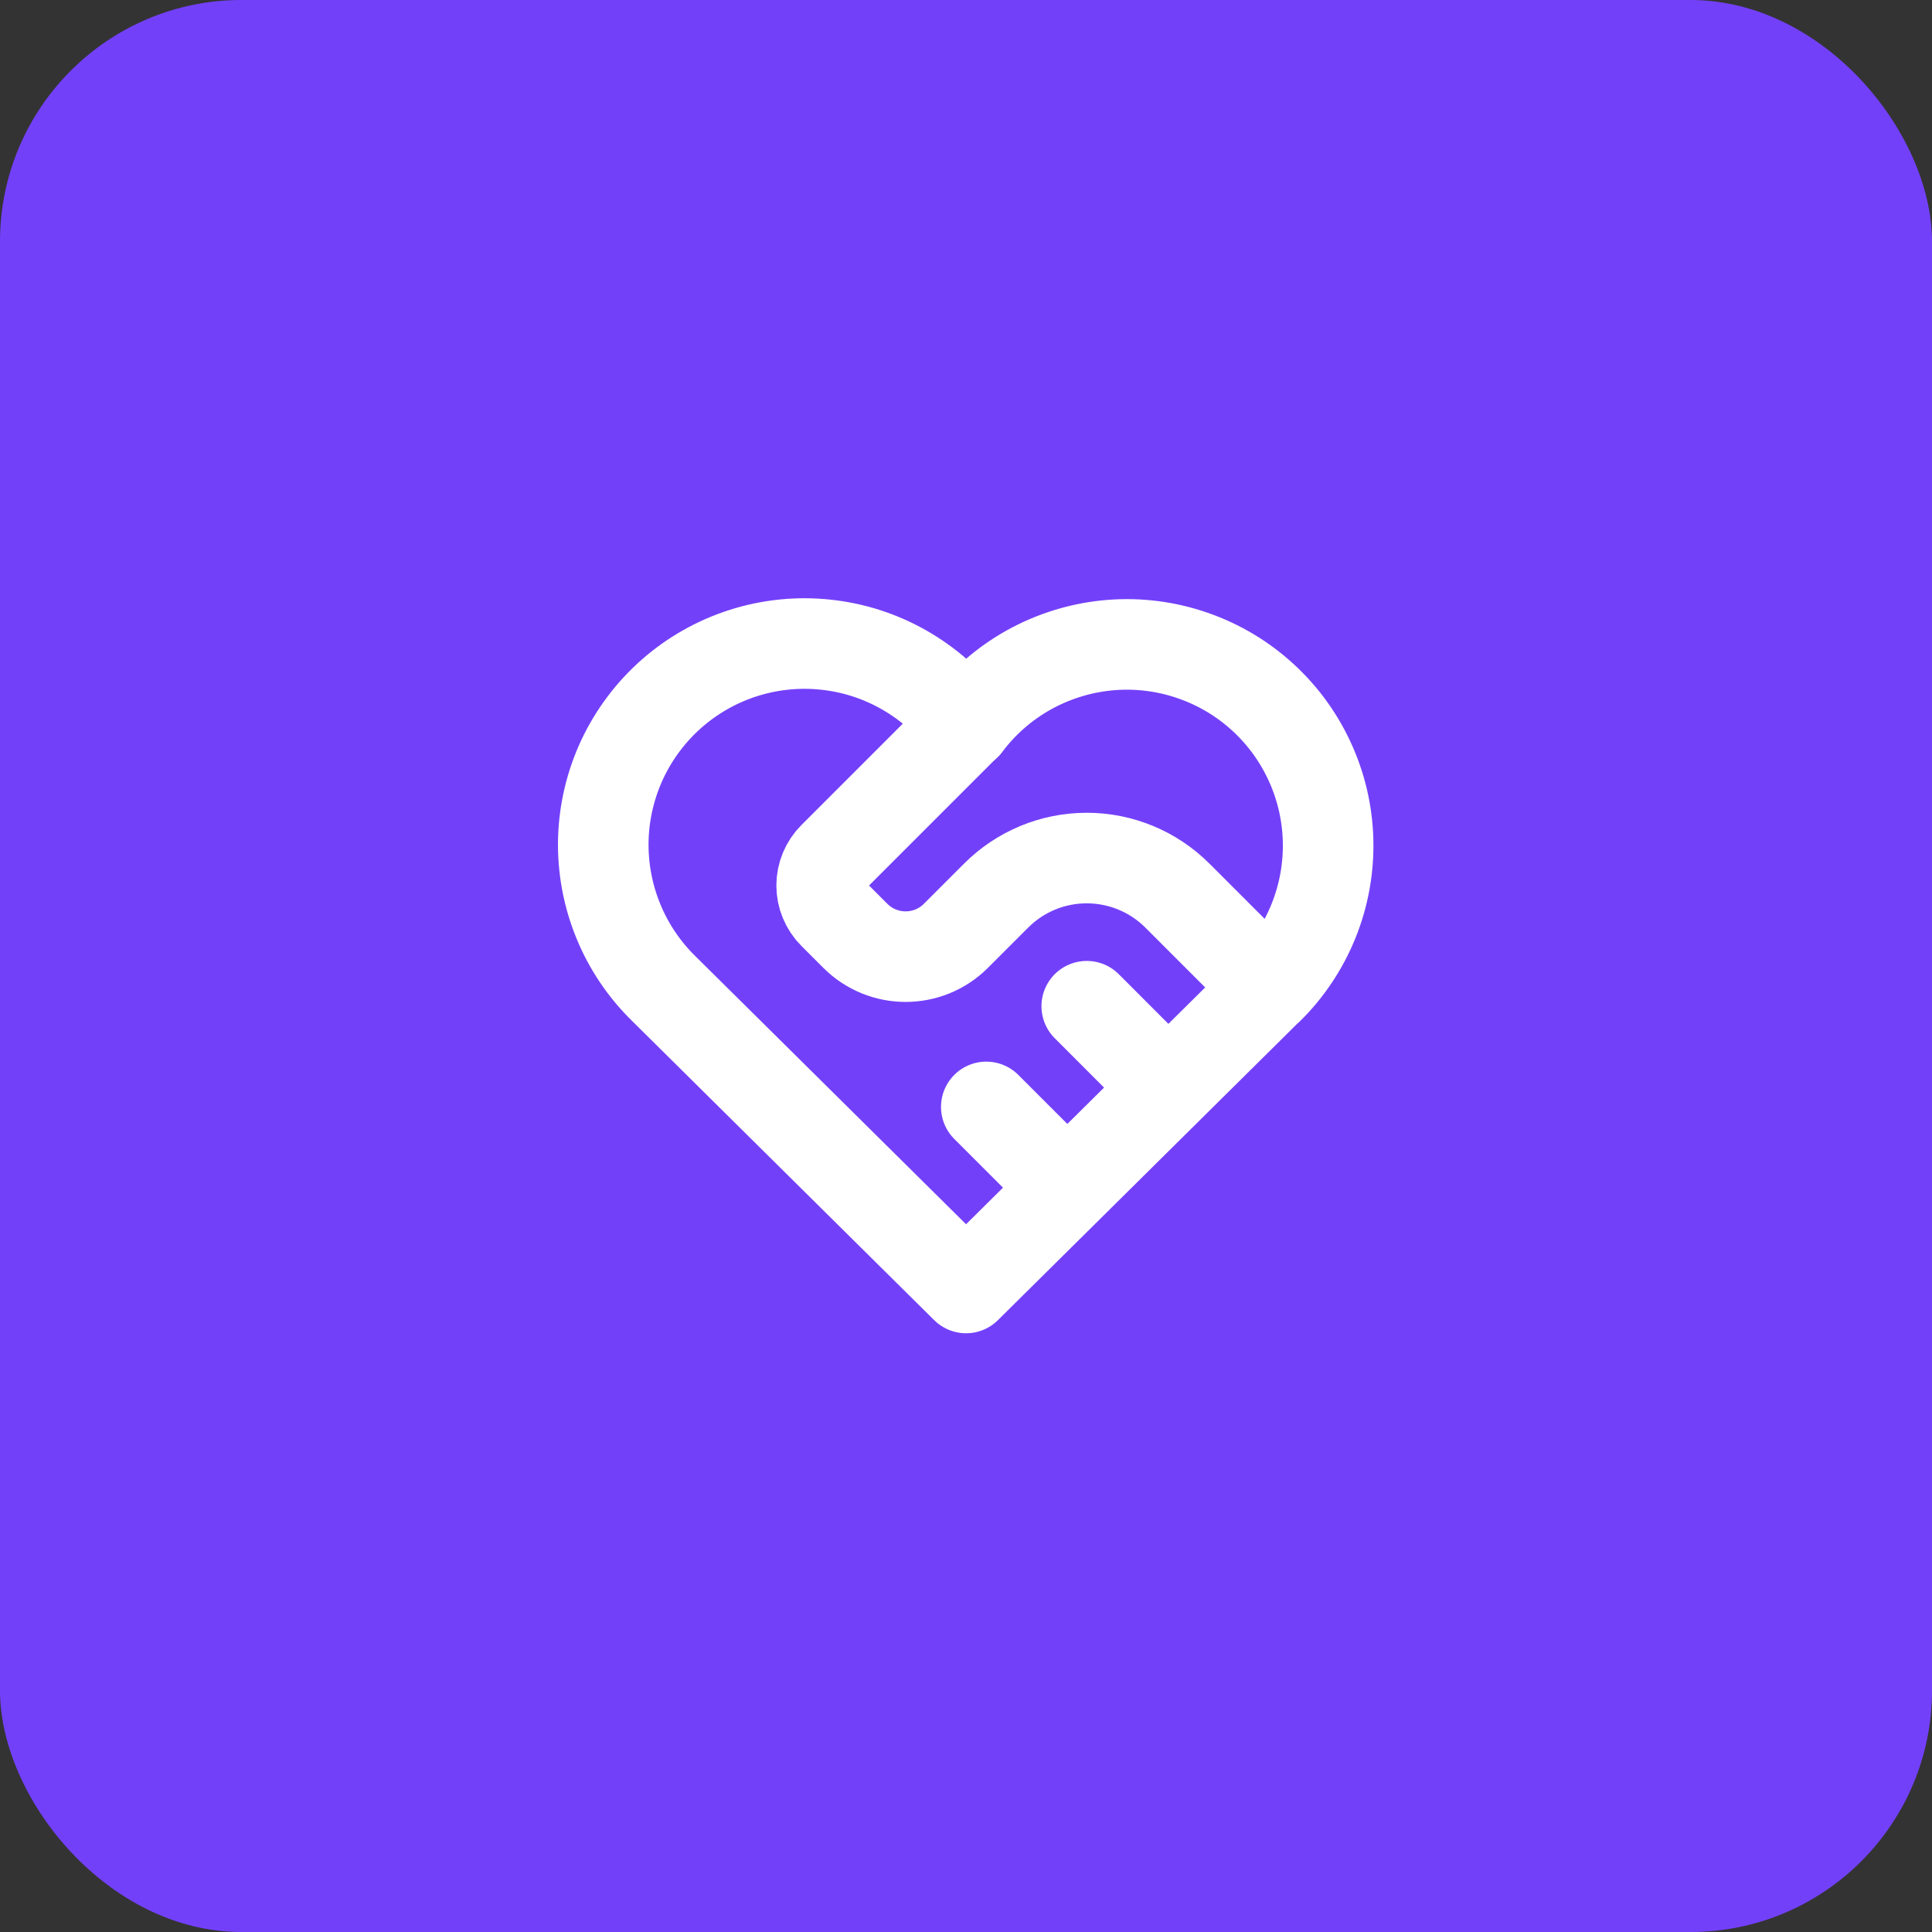 <svg width="32" height="32" viewBox="0 0 32 32" fill="none" xmlns="http://www.w3.org/2000/svg">
<rect x="0" y="0" width="32" height="32" fill="#333333" stroke="none"/>
<rect width="32" height="32" rx="4" fill="#7340FA"/>
<g clip-path="url(#clip0_1810_23113)">
<path d="M21.001 16.381L16.001 21.333L11.001 16.381C10.671 16.06 10.411 15.674 10.238 15.248C10.065 14.822 9.981 14.364 9.993 13.904C10.005 13.444 10.113 12.992 10.308 12.575C10.504 12.159 10.784 11.787 11.13 11.484C11.476 11.181 11.881 10.953 12.32 10.814C12.759 10.675 13.222 10.629 13.679 10.678C14.137 10.726 14.579 10.869 14.979 11.098C15.378 11.326 15.726 11.634 16.001 12.004C16.276 11.637 16.625 11.331 17.024 11.105C17.424 10.88 17.865 10.739 18.322 10.691C18.778 10.644 19.239 10.691 19.676 10.831C20.113 10.97 20.517 11.197 20.862 11.5C21.207 11.802 21.486 12.172 21.681 12.588C21.877 13.003 21.984 13.454 21.997 13.912C22.01 14.371 21.928 14.827 21.757 15.252C21.585 15.678 21.328 16.064 21.001 16.385" stroke="white" stroke-width="1.5" stroke-linecap="round" stroke-linejoin="round"/>
<path d="M16 12L13.805 14.195C13.68 14.32 13.609 14.49 13.609 14.667C13.609 14.843 13.68 15.013 13.805 15.138L14.167 15.5C14.627 15.96 15.373 15.96 15.833 15.5L16.5 14.833C16.898 14.435 17.437 14.212 18 14.212C18.562 14.212 19.102 14.435 19.5 14.833L21 16.333" stroke="white" stroke-width="1.5" stroke-linecap="round" stroke-linejoin="round"/>
<path d="M16.336 18.334L17.669 19.667" stroke="white" stroke-width="1.5" stroke-linecap="round" stroke-linejoin="round"/>
<path d="M18 16.666L19.333 18" stroke="white" stroke-width="1.5" stroke-linecap="round" stroke-linejoin="round"/>
</g>
<defs>
<clipPath id="clip0_1810_23113">
<rect width="16" height="16" fill="white" transform="translate(8 8)"/>
</clipPath>
</defs>
</svg>
